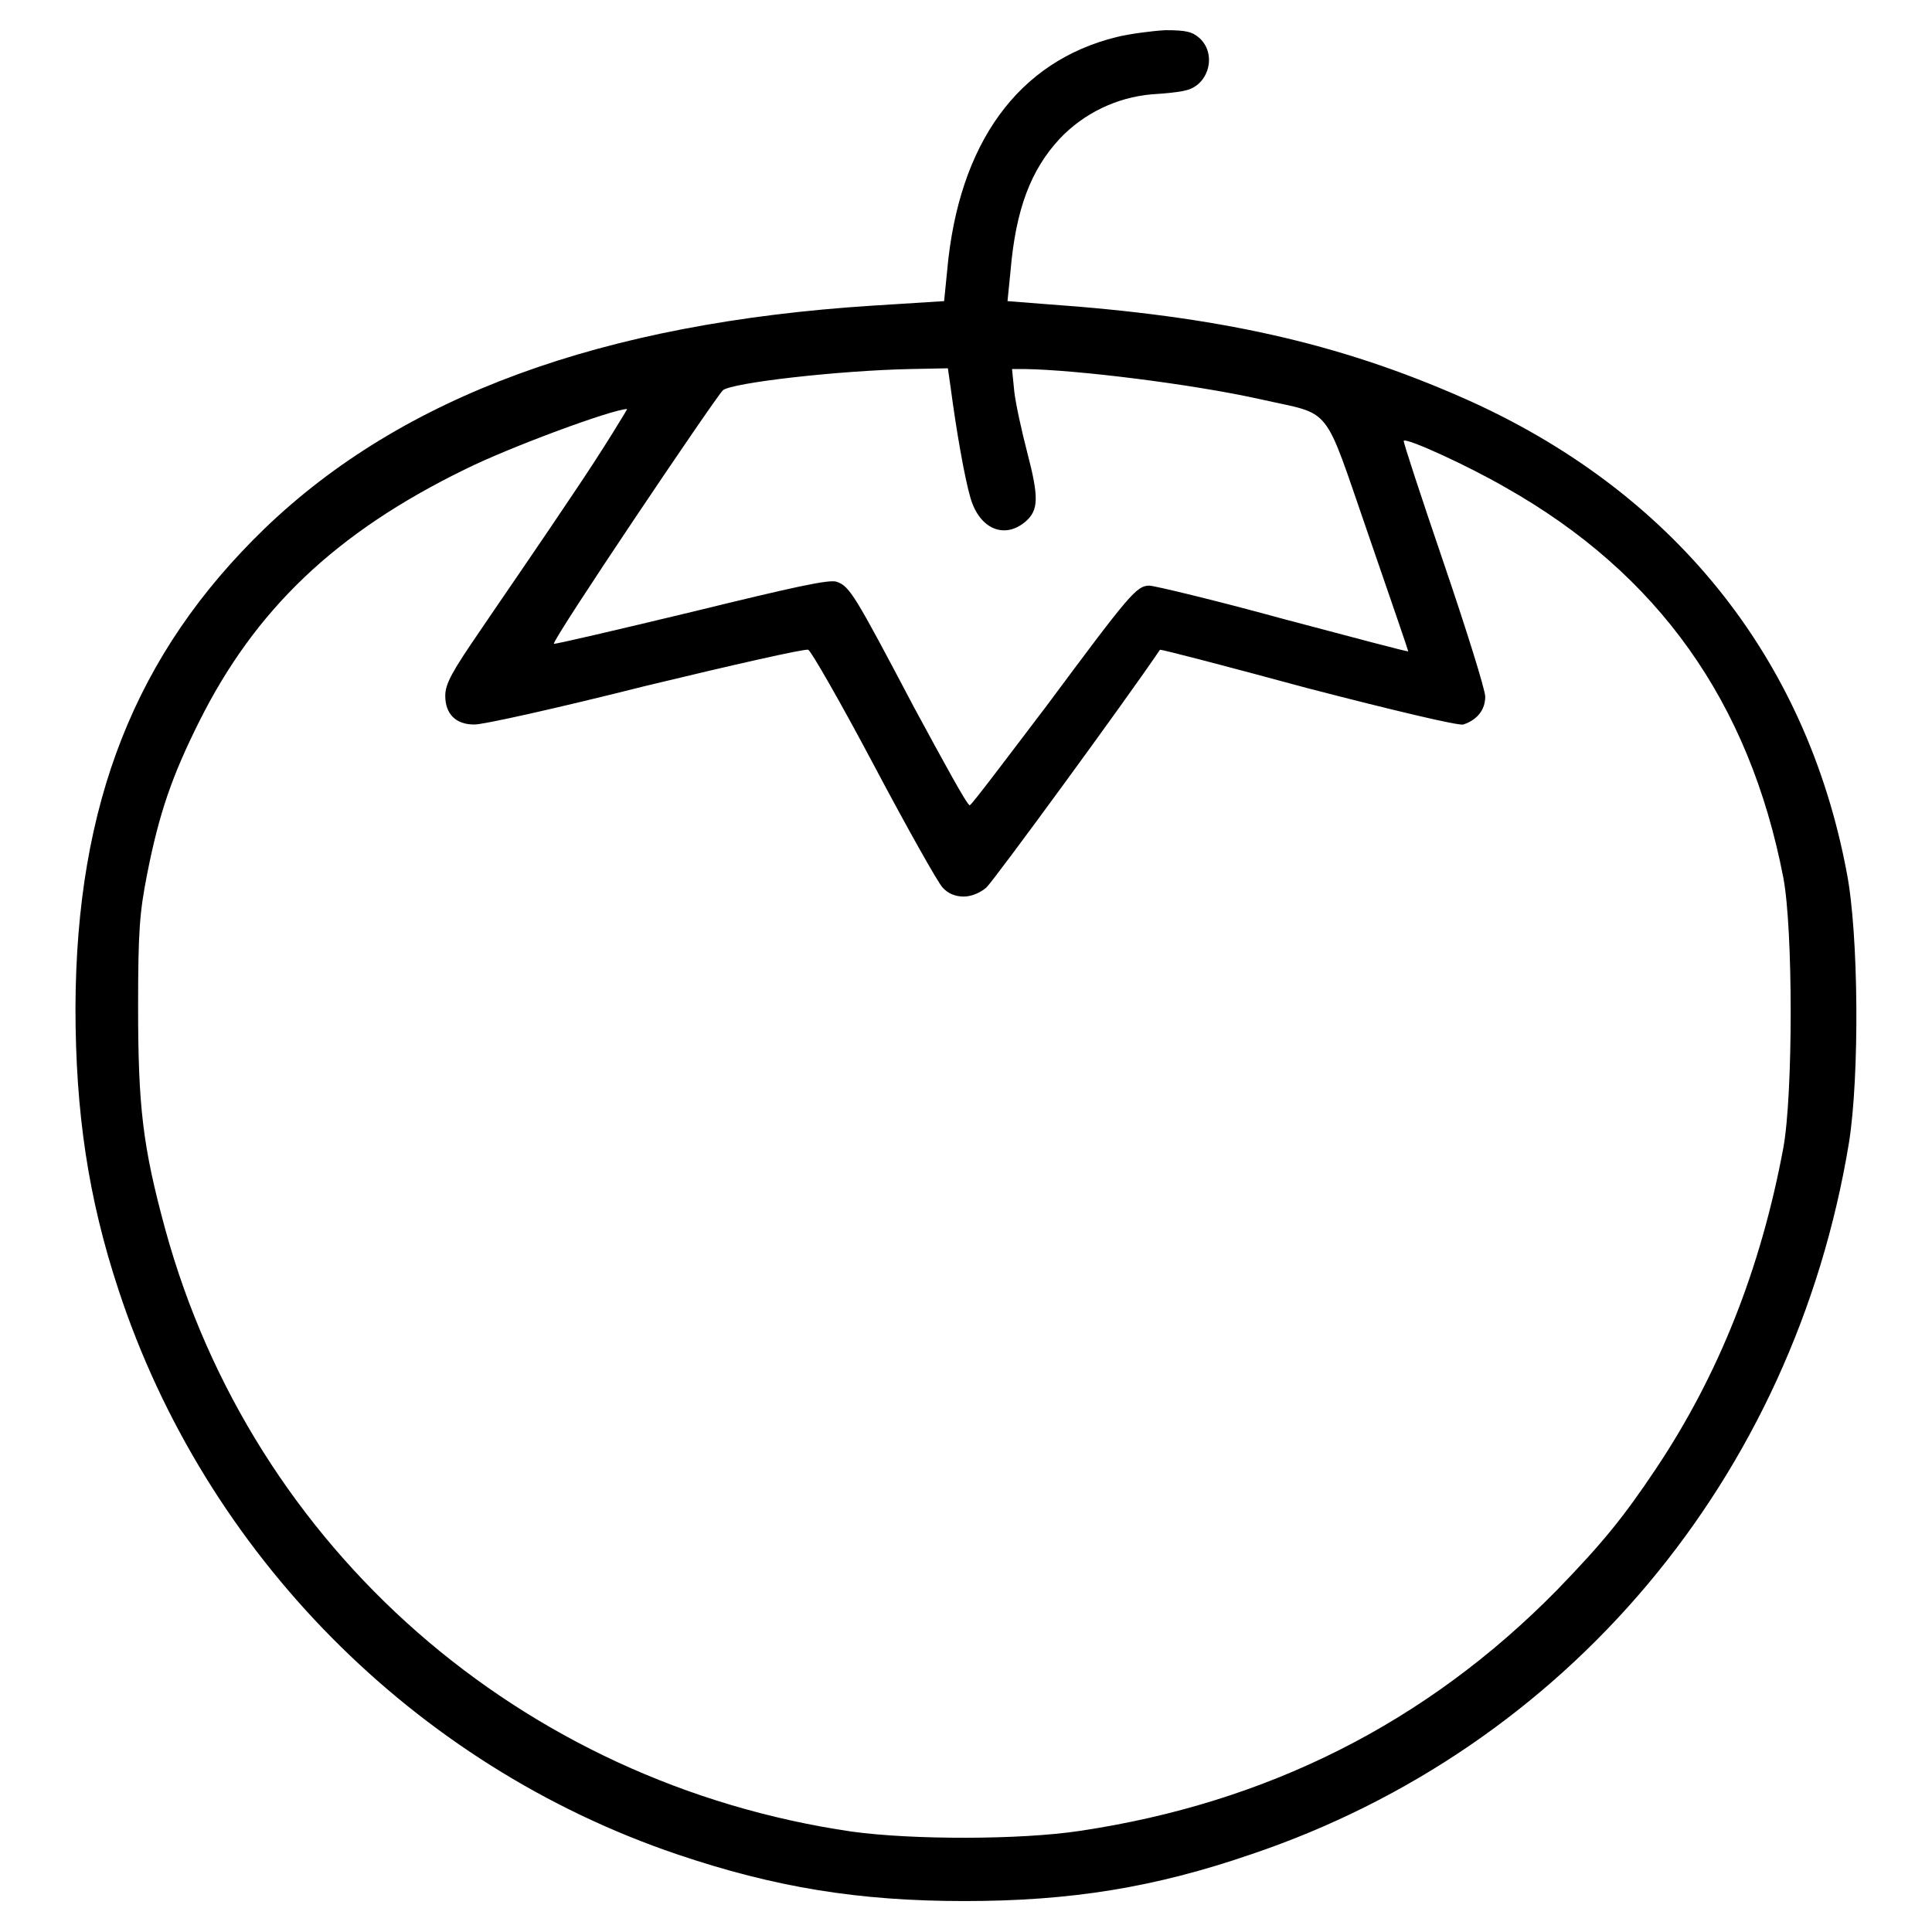 <?xml version="1.0" encoding="utf-8"?>
<!-- Svg Vector Icons : http://www.onlinewebfonts.com/icon -->
<!DOCTYPE svg PUBLIC "-//W3C//DTD SVG 1.1//EN" "http://www.w3.org/Graphics/SVG/1.1/DTD/svg11.dtd">
<svg version="1.1" xmlns="http://www.w3.org/2000/svg" xmlns:xlink="http://www.w3.org/1999/xlink" x="0px" y="0px" viewBox="0 0 256 256" enable-background="new 0 0 256 256" xml:space="preserve">
<g><g><g><path fill="#000000" d="M148,4.9c-13.1,3.2-21,14.1-22.5,31l-0.4,4l-9.5,0.6c-35.9,2.3-62.3,12-80.5,29.5C17.9,86.6,10.1,106.5,10,133.5c0,13.9,1.7,25.3,5.7,37.4c11.5,35,39.2,63,74,74.8c13,4.4,24.1,6.2,38.1,6.2c14.1,0,25.2-1.8,38-6.2c41.8-14.1,71.9-49.9,79.2-94.3c1.4-8.8,1.3-27.6-0.3-35.8c-5.4-28.7-23.2-50.7-50.9-62.9c-16.6-7.3-32.4-10.8-55.2-12.4l-5.1-0.4l0.4-4c0.7-8.2,2.7-13.4,6.5-17.5c3.2-3.4,7.6-5.5,12.2-5.9c1.7-0.1,3.7-0.3,4.4-0.5c3.1-0.6,4.3-4.7,2-6.9c-1-0.9-1.8-1.1-4.6-1.1C152.6,4.1,149.6,4.5,148,4.9z M126,51.6c0.7,5.3,1.8,11.7,2.6,14.4c1.2,4.1,4.5,5.5,7.3,3.1c1.7-1.5,1.8-3.1,0.2-9.2c-0.7-2.7-1.5-6.3-1.7-8l-0.3-3h1.7c6.9,0.1,22.2,2,31.2,4c9.7,2.2,8.2,0.3,14.3,17.9c2.9,8.4,5.3,15.4,5.3,15.5c-0.1,0.1-7.5-1.9-16.6-4.3c-9.1-2.5-17.1-4.4-17.7-4.4c-1.7,0-2.6,1.1-13.6,15.9c-5.4,7.1-9.9,13.1-10.2,13.2s-3.5-5.8-7.4-13c-7.8-14.8-8.5-16-10.2-16.6c-0.9-0.4-5.8,0.7-19.3,4c-10,2.4-18.1,4.3-18.2,4.2C73,85,94.9,52.5,95.8,51.7c1.3-1,15.3-2.6,24.8-2.8l5-0.1L126,51.6z M75.9,65.5c-4.2,6.3-9.8,14.4-12.3,18.1C59.9,89,59,90.6,59,92.2c0,2.4,1.4,3.8,3.8,3.8c0.9,0.1,11.2-2.2,22.7-5.1c11.6-2.8,21.3-5,21.6-4.8c0.4,0.2,4.3,7,8.7,15.3c4.4,8.3,8.5,15.6,9.1,16.2c0.7,0.8,1.7,1.2,2.8,1.2c1,0,2.2-0.5,3-1.2c0.9-0.8,18.4-24.7,23-31.5c0.1-0.1,8.9,2.2,19.6,5.1c11.2,2.9,20,5,20.6,4.8c1.8-0.6,2.9-1.9,2.9-3.7c0-0.9-2.5-8.9-5.5-17.7c-3-8.8-5.4-16.1-5.3-16.2c0.4-0.4,8.5,3.3,13.5,6.2c20.2,11.4,32.3,28.4,36.8,51.7c1.3,6.8,1.3,28.7,0,35.8c-3,16.1-8.6,30.1-16.8,42.4c-4.4,6.6-7.2,10-13.2,16.2c-17.3,17.6-38.4,28.2-63.2,31.9c-7.9,1.2-22.2,1.2-30.2,0.1c-43.9-6.4-79.4-37.5-91-79.8c-3-11-3.6-16.3-3.6-29.5c0-10.1,0.2-12.5,1.2-17.6c1.6-8.1,3.3-13,6.9-20.2c7.4-14.8,18-25,35.2-33.4c5.8-2.9,19.6-8,21.5-8C83.2,54.1,80.1,59.3,75.9,65.5z"/></g></g></g>
</svg>